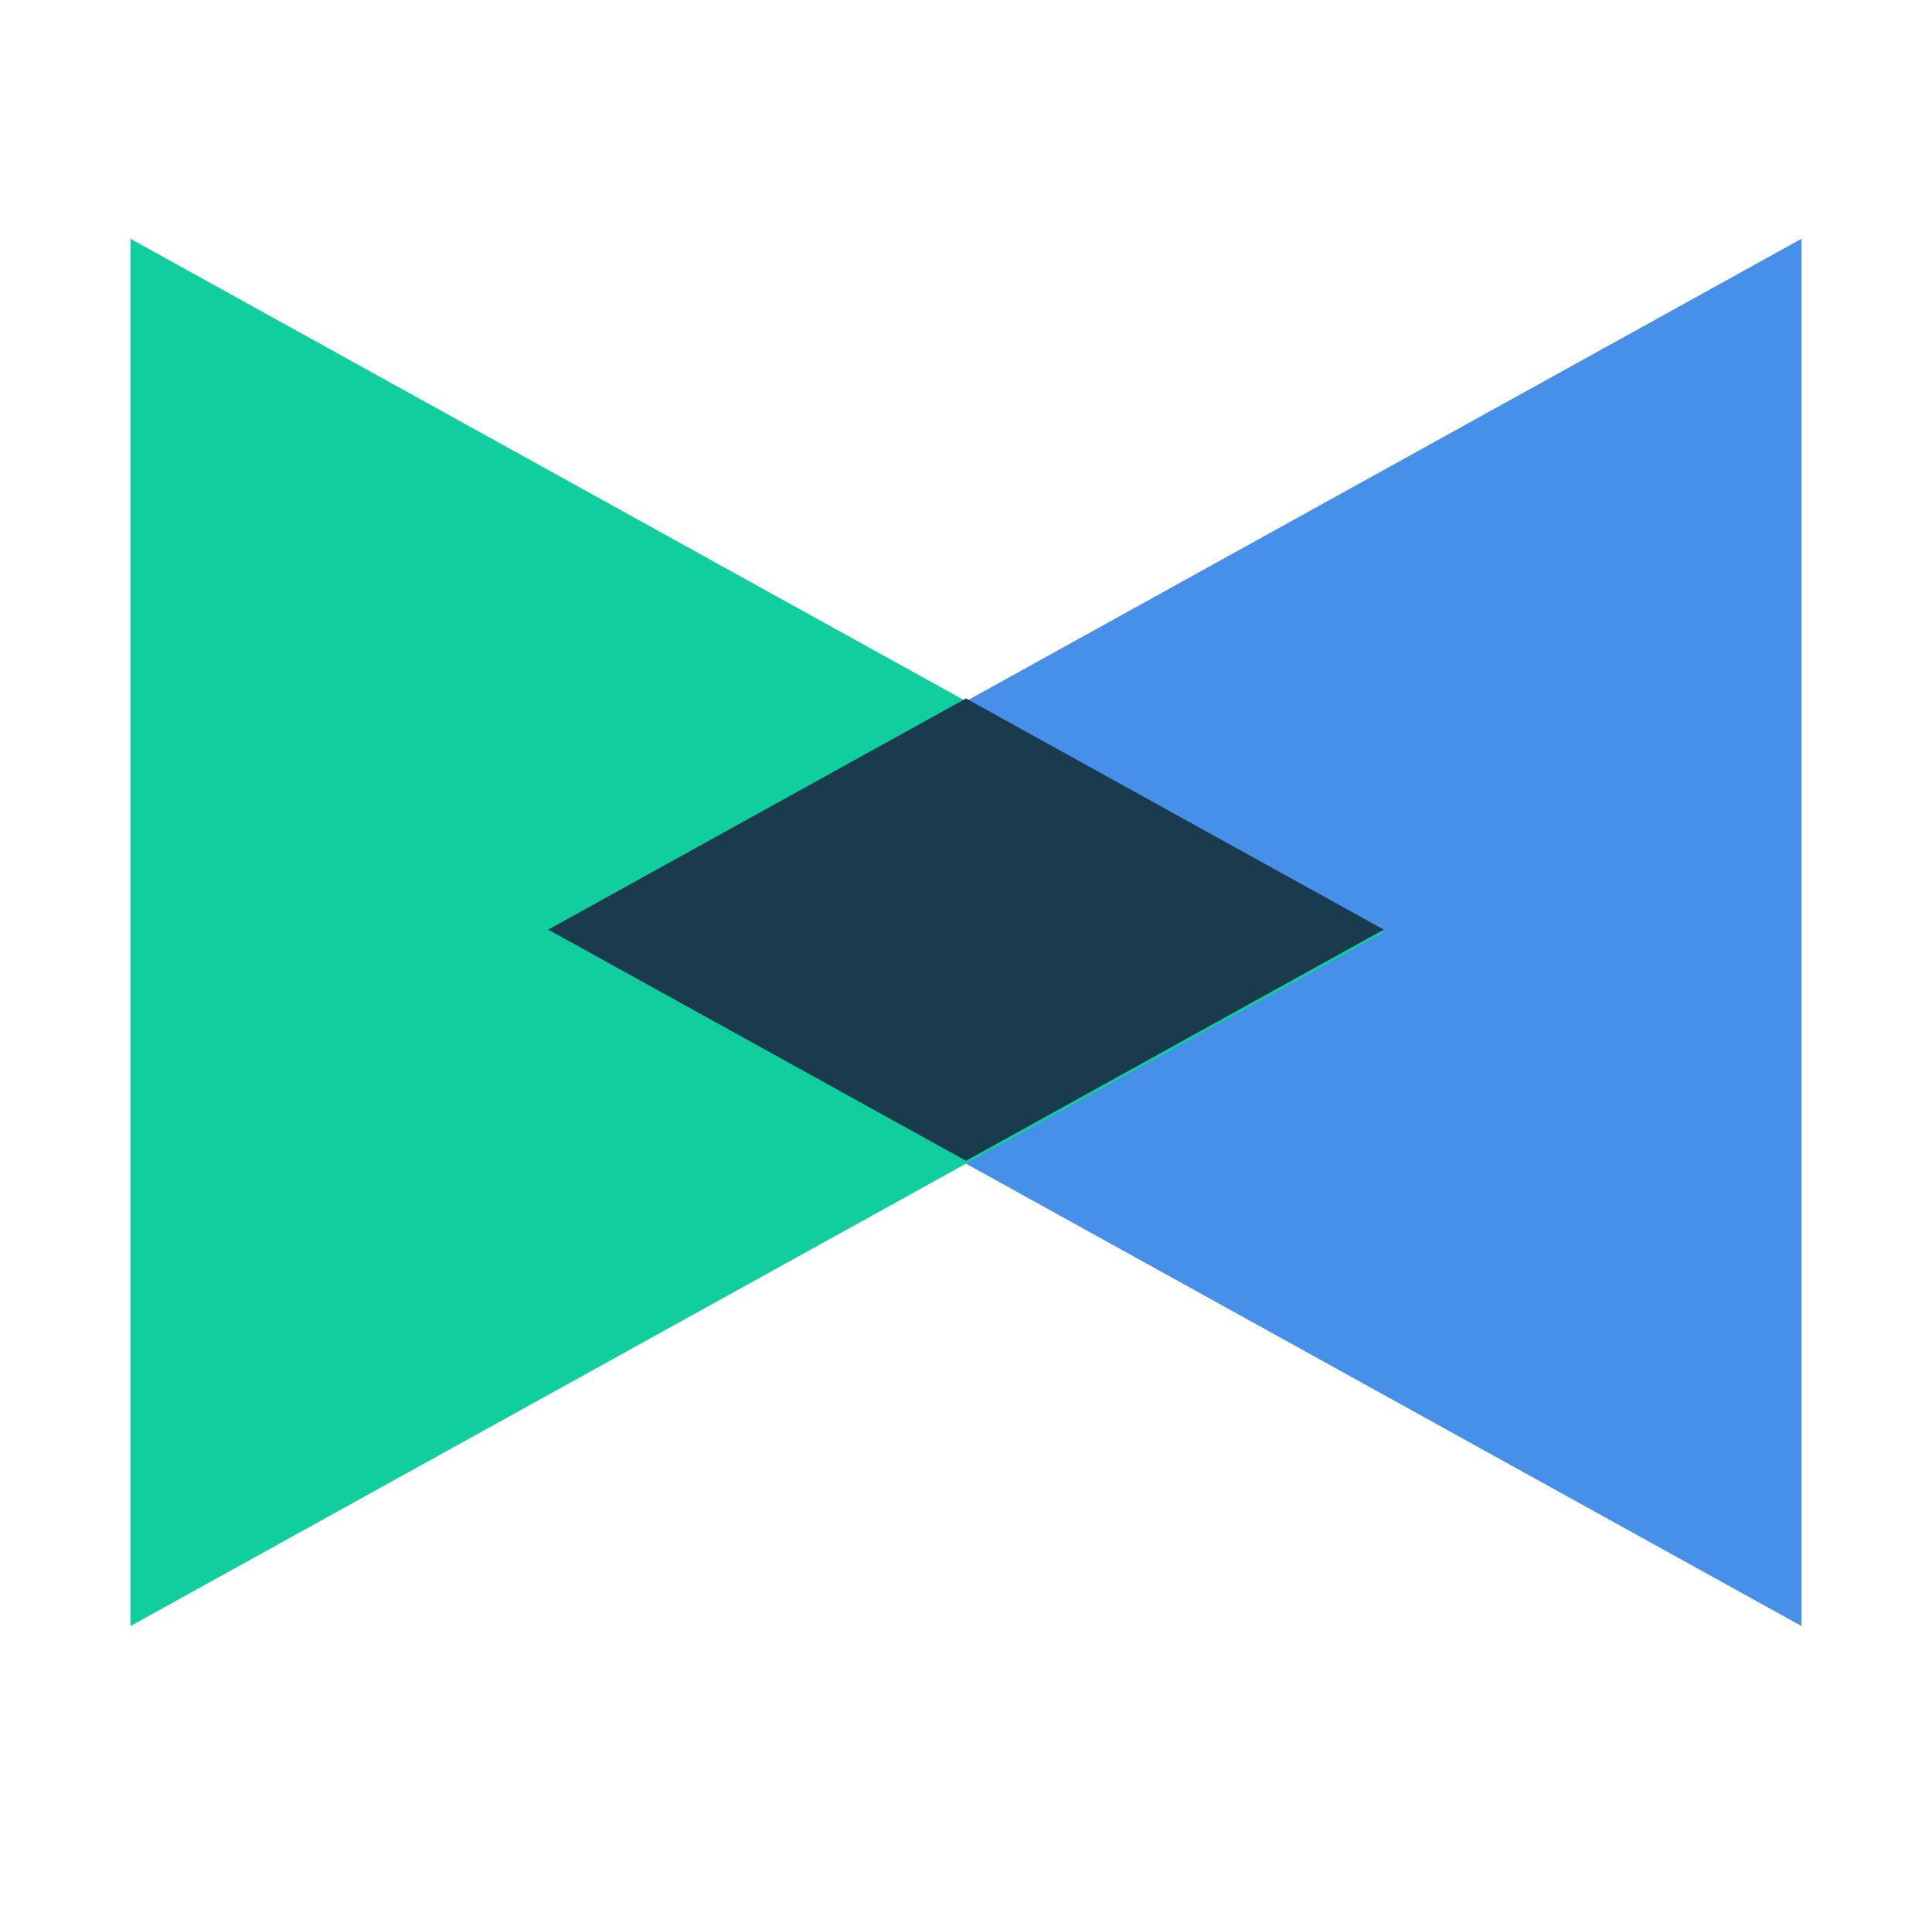 <?xml version="1.0" encoding="UTF-8"?> <svg xmlns="http://www.w3.org/2000/svg" width="87" height="86" viewBox="0 0 87 86" fill="none"><path d="M24.687 41.979L81.124 10.75L81.124 73.207L24.687 41.979Z" fill="#4790EA"></path><path d="M62.311 41.979L5.874 73.207L5.874 10.75L62.311 41.979Z" fill="#10CE9E"></path><path fill-rule="evenodd" clip-rule="evenodd" d="M43.498 31.444L24.686 41.853L43.499 52.261L62.311 41.853L43.498 31.444Z" fill="#1A3B4E"></path></svg> 